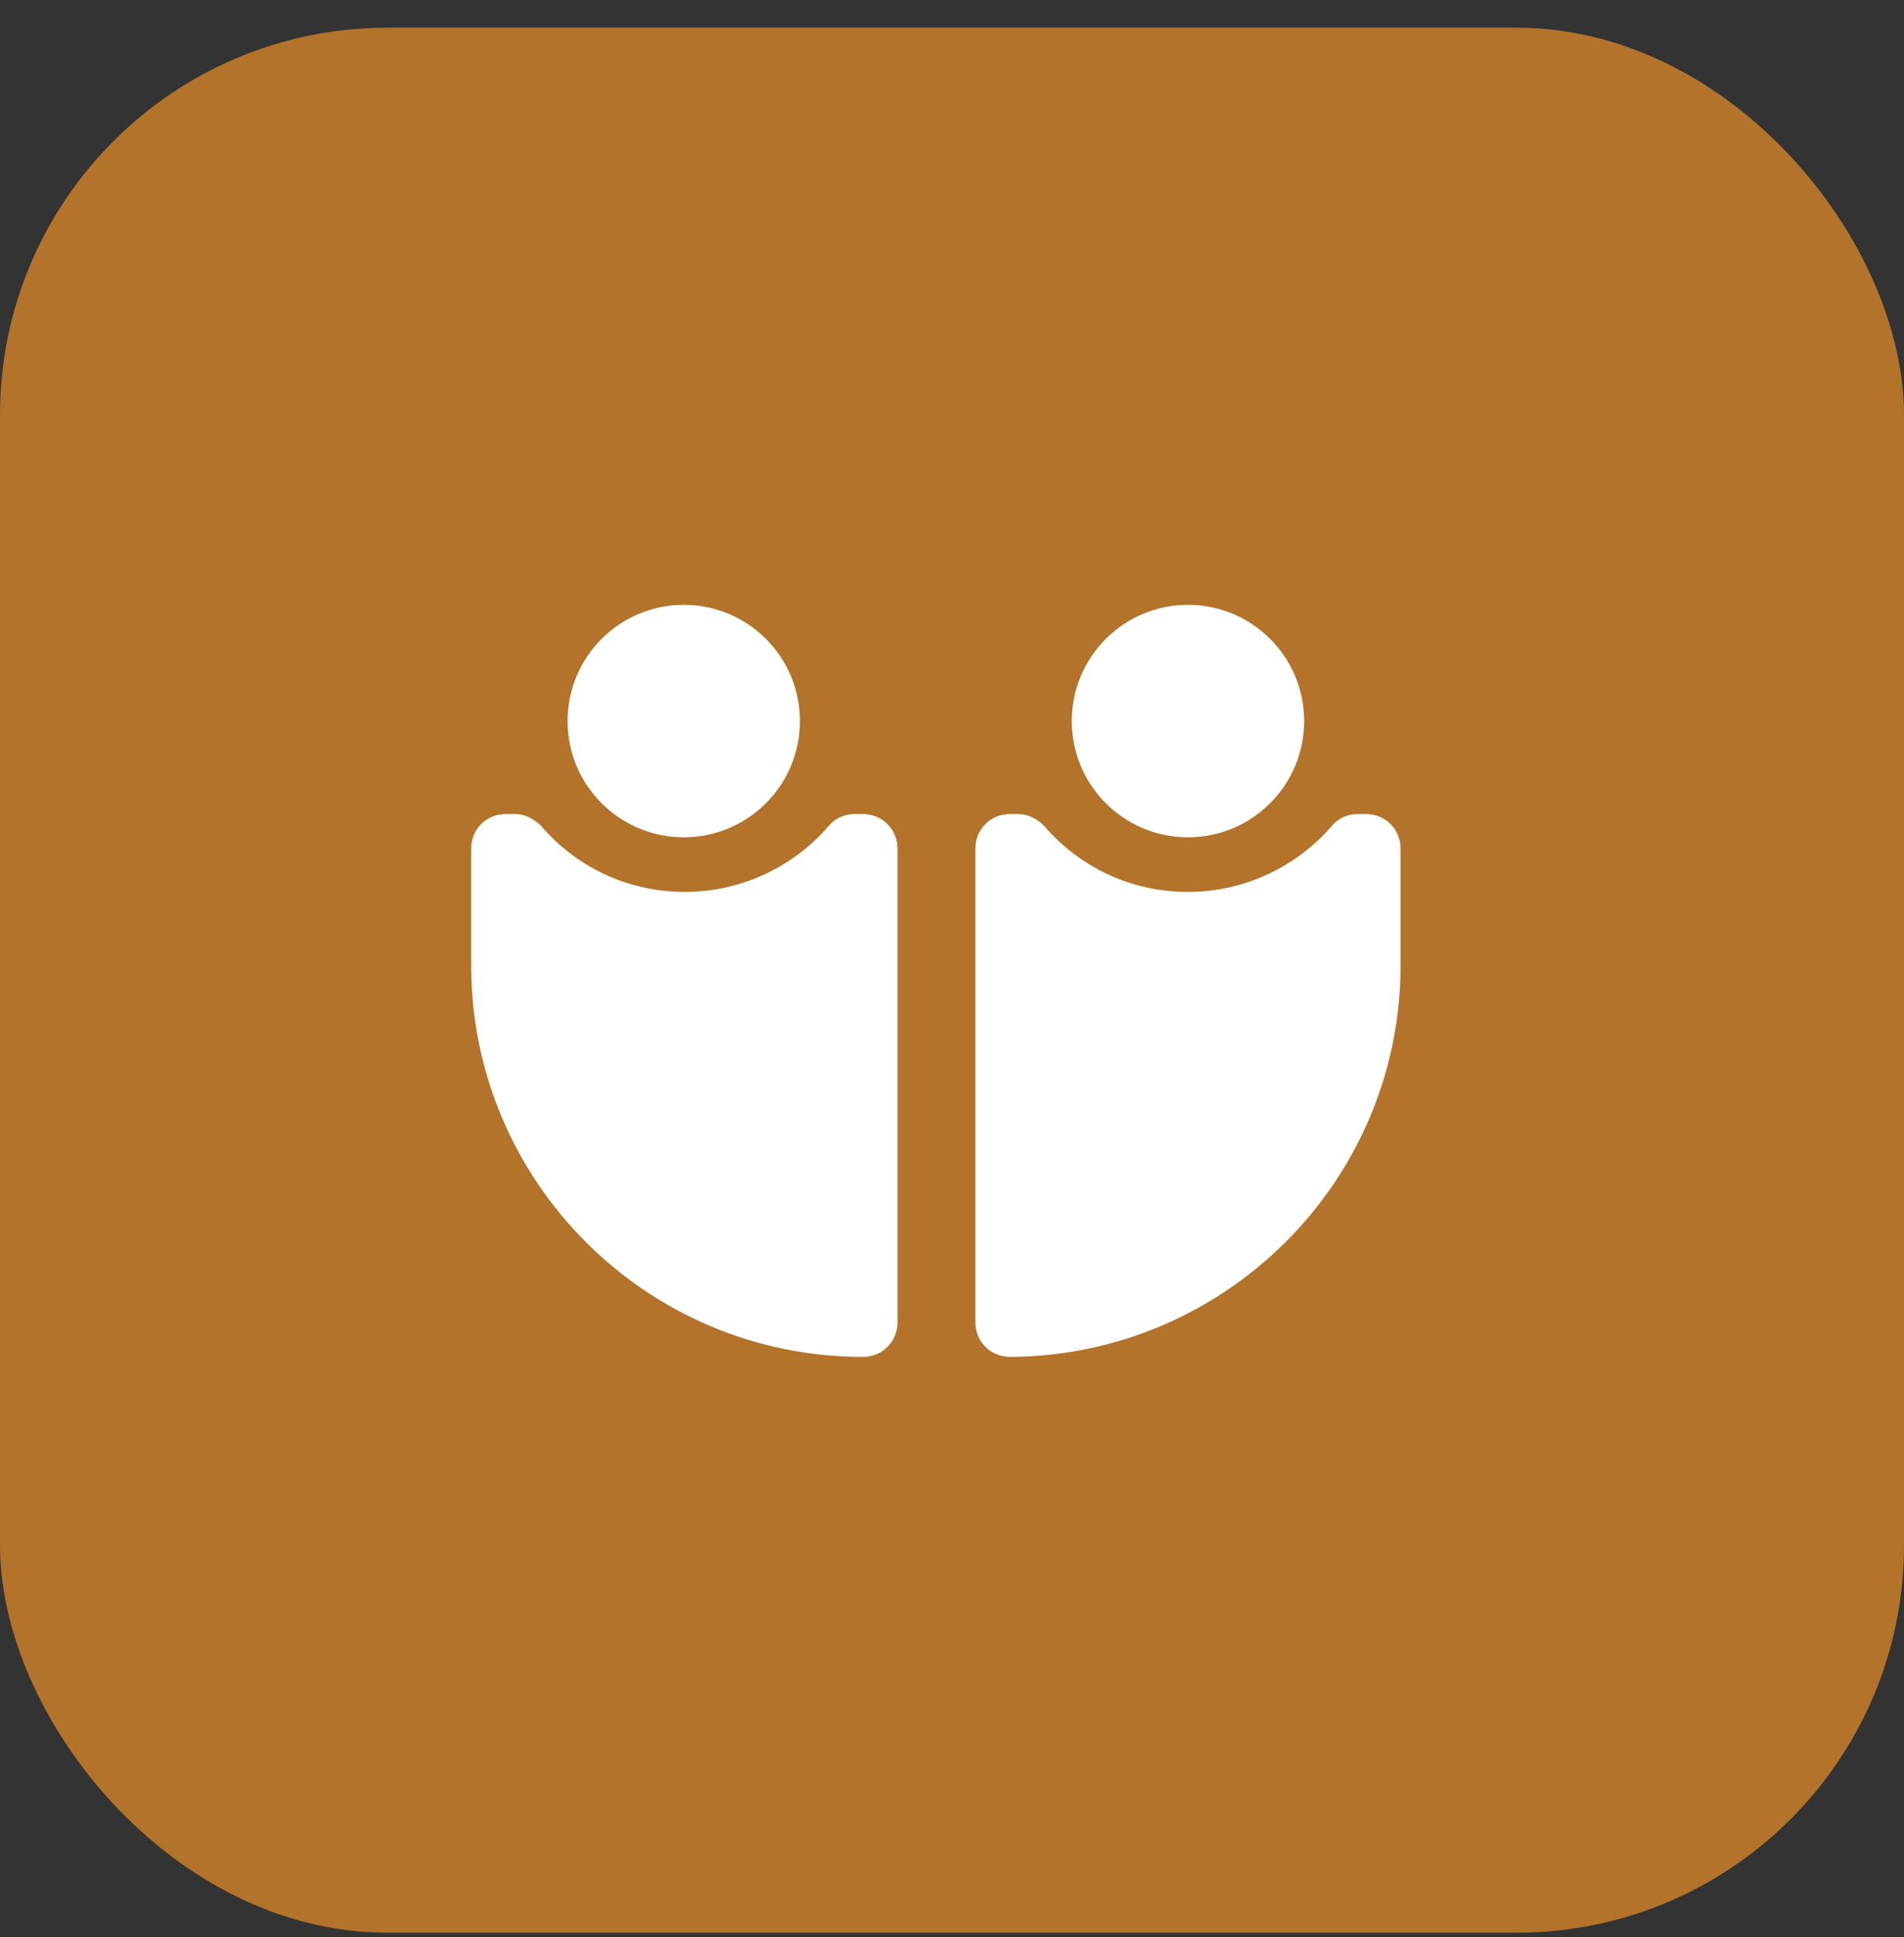 <svg width="59" height="60" viewBox="0 0 59 60" fill="none" xmlns="http://www.w3.org/2000/svg">
<rect x="0" y="0" width="59" height="60" fill="#333333" stroke="none"/>
<rect y="0.858" width="59" height="59" rx="12" fill="#B3732B"/>
<path d="M26.48 25.212C26.156 25.212 25.868 25.356 25.688 25.572C24.608 26.832 22.988 27.624 21.224 27.624C19.424 27.624 17.84 26.832 16.76 25.572C16.544 25.356 16.256 25.212 15.968 25.212H15.68C15.068 25.212 14.6 25.68 14.6 26.292V29.892C14.6 36.588 20.036 42.024 26.732 42.024C27.344 42.024 27.812 41.556 27.812 40.944V26.292C27.812 25.68 27.344 25.212 26.732 25.212H26.48Z" fill="white"/>
<path d="M21.188 25.932C23.176 25.932 24.788 24.32 24.788 22.332C24.788 20.344 23.176 18.732 21.188 18.732C19.2 18.732 17.588 20.344 17.588 22.332C17.588 24.32 19.2 25.932 21.188 25.932Z" fill="white"/>
<path d="M42.068 25.212C41.744 25.212 41.456 25.356 41.276 25.572C40.196 26.832 38.576 27.624 36.812 27.624C35.012 27.624 33.428 26.832 32.348 25.572C32.132 25.356 31.844 25.212 31.556 25.212H31.304C30.692 25.212 30.224 25.68 30.224 26.292V40.944C30.224 41.556 30.692 42.024 31.304 42.024C37.964 41.988 43.4 36.588 43.4 29.892V26.292C43.4 25.68 42.932 25.212 42.32 25.212H42.068Z" fill="white"/>
<path d="M36.812 25.932C38.8 25.932 40.412 24.32 40.412 22.332C40.412 20.344 38.8 18.732 36.812 18.732C34.824 18.732 33.212 20.344 33.212 22.332C33.212 24.32 34.824 25.932 36.812 25.932Z" fill="white"/>
</svg>
